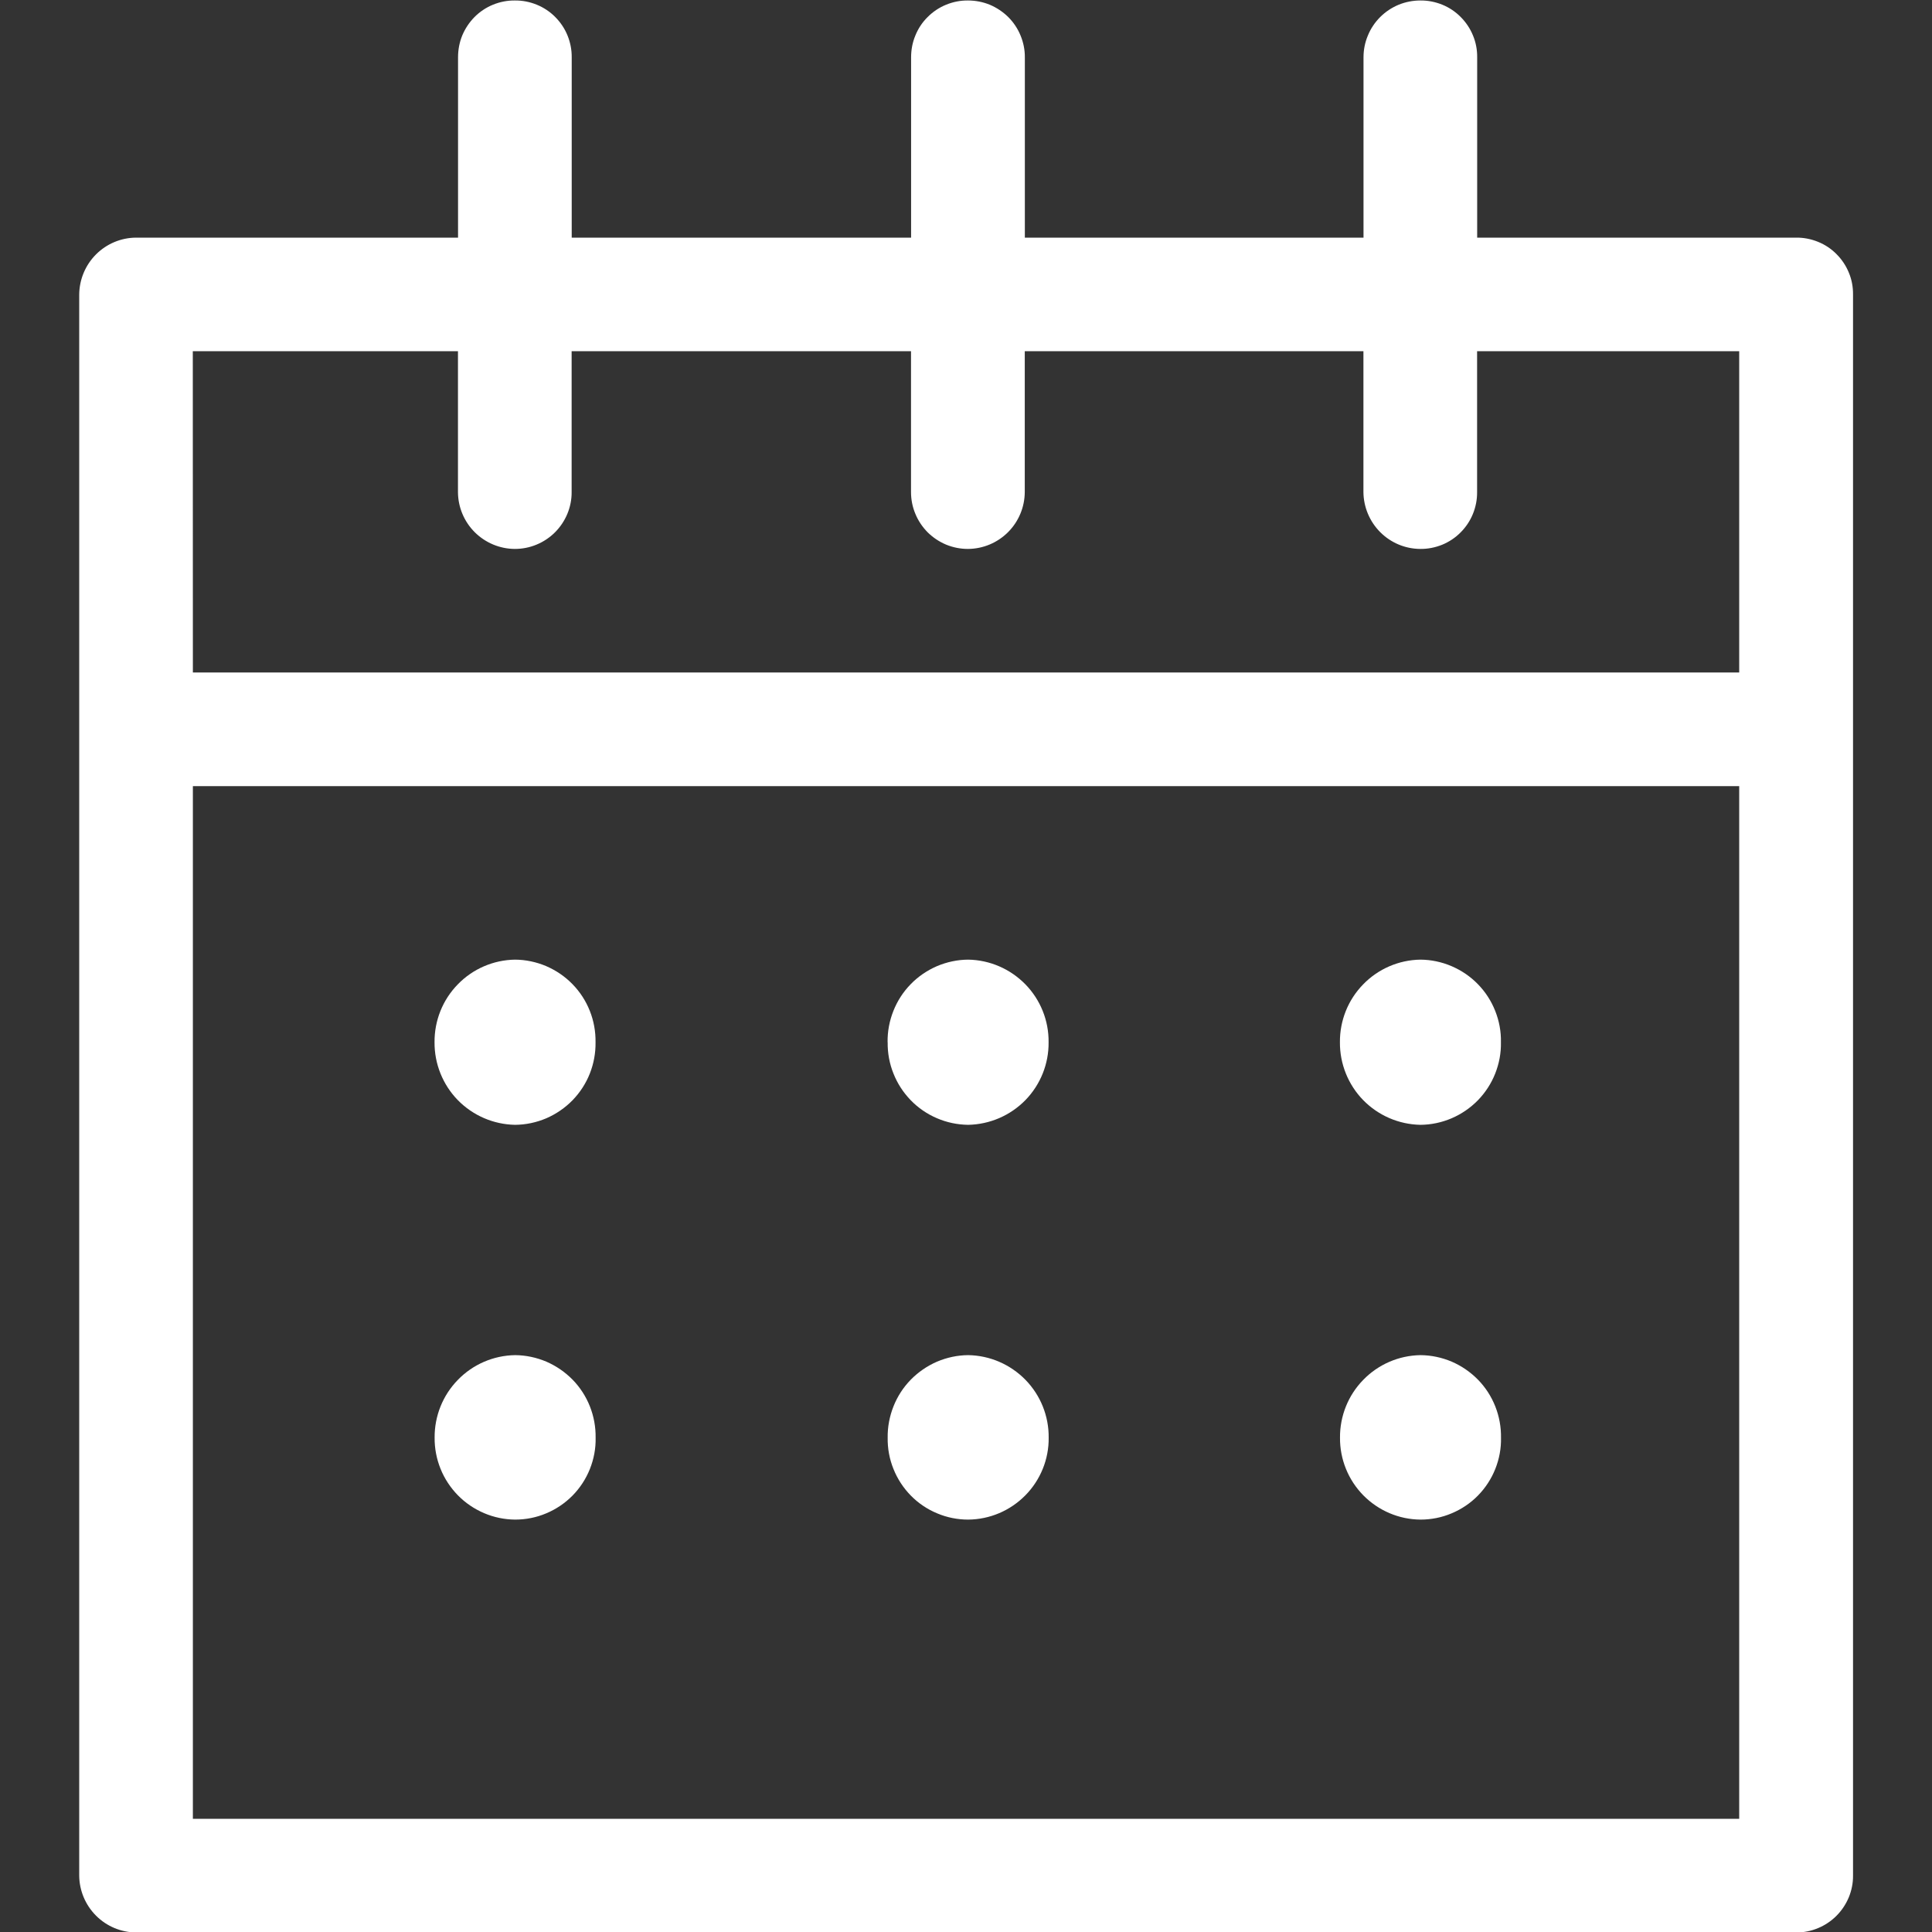 <svg width="24" height="24" viewBox="0 0 24 24" fill="none" xmlns="http://www.w3.org/2000/svg">
<rect x="0" y="0" width="24" height="24" fill="#333333" stroke="none"/>
<path d="M1.69 24.006C1.504 24.004 1.325 23.93 1.193 23.797C1.061 23.665 0.986 23.487 0.984 23.3V3.658C0.986 3.471 1.061 3.292 1.193 3.16C1.325 3.028 1.504 2.953 1.69 2.952H5.69V0.712C5.69 0.619 5.707 0.527 5.742 0.441C5.778 0.355 5.83 0.277 5.895 0.211C5.961 0.145 6.039 0.093 6.125 0.058C6.211 0.023 6.303 0.005 6.396 0.006C6.489 0.005 6.581 0.023 6.667 0.058C6.753 0.093 6.832 0.145 6.897 0.211C6.963 0.277 7.015 0.355 7.05 0.441C7.085 0.527 7.103 0.619 7.102 0.712V2.952H11.318V0.712C11.318 0.619 11.335 0.527 11.371 0.441C11.406 0.354 11.458 0.276 11.524 0.211C11.59 0.145 11.668 0.093 11.754 0.058C11.84 0.023 11.932 0.005 12.025 0.006C12.118 0.006 12.21 0.024 12.296 0.059C12.381 0.095 12.459 0.147 12.525 0.212C12.591 0.278 12.643 0.356 12.678 0.442C12.713 0.527 12.732 0.619 12.731 0.712V2.952H16.938V0.712C16.938 0.619 16.956 0.527 16.992 0.442C17.027 0.356 17.079 0.278 17.145 0.212C17.21 0.147 17.288 0.095 17.374 0.059C17.46 0.024 17.552 0.006 17.644 0.006C17.737 0.005 17.829 0.023 17.916 0.058C18.002 0.093 18.08 0.145 18.145 0.211C18.211 0.277 18.263 0.355 18.298 0.441C18.334 0.527 18.351 0.619 18.35 0.712V2.952H22.313C22.406 2.951 22.498 2.969 22.584 3.004C22.671 3.039 22.749 3.091 22.814 3.157C22.88 3.223 22.932 3.301 22.967 3.387C23.003 3.473 23.02 3.565 23.019 3.658V23.3C23.02 23.393 23.001 23.485 22.966 23.57C22.93 23.656 22.878 23.734 22.813 23.799C22.747 23.865 22.669 23.917 22.584 23.952C22.498 23.988 22.406 24.006 22.313 24.006H1.69ZM2.396 22.594H21.605V9.766H2.396V22.594ZM2.396 8.354H21.605V4.363H18.349V6.113C18.35 6.206 18.332 6.298 18.297 6.384C18.262 6.47 18.21 6.548 18.144 6.614C18.079 6.68 18 6.732 17.915 6.767C17.828 6.802 17.736 6.82 17.643 6.819C17.456 6.818 17.278 6.743 17.146 6.611C17.014 6.479 16.939 6.3 16.937 6.113V4.363H12.73V6.113C12.729 6.3 12.654 6.479 12.522 6.611C12.39 6.743 12.211 6.818 12.024 6.819C11.931 6.819 11.84 6.801 11.754 6.766C11.668 6.73 11.59 6.678 11.524 6.613C11.459 6.547 11.406 6.469 11.371 6.383C11.335 6.298 11.317 6.206 11.317 6.113V4.363H7.101V6.113C7.102 6.206 7.083 6.298 7.048 6.383C7.012 6.469 6.96 6.547 6.895 6.612C6.829 6.678 6.751 6.73 6.666 6.765C6.58 6.801 6.488 6.819 6.395 6.819C6.208 6.818 6.03 6.743 5.897 6.611C5.765 6.479 5.69 6.3 5.689 6.113V4.363H2.395L2.396 8.354ZM16.646 17.86C16.644 17.591 16.747 17.333 16.935 17.141C17.122 16.948 17.378 16.838 17.646 16.834C17.779 16.835 17.911 16.863 18.034 16.915C18.156 16.968 18.267 17.044 18.36 17.139C18.453 17.234 18.526 17.347 18.575 17.471C18.624 17.595 18.648 17.727 18.646 17.86C18.649 17.993 18.624 18.125 18.575 18.248C18.526 18.371 18.453 18.483 18.36 18.578C18.267 18.673 18.155 18.748 18.033 18.799C17.911 18.851 17.779 18.877 17.646 18.877C17.514 18.876 17.383 18.849 17.261 18.797C17.139 18.745 17.029 18.67 16.936 18.576C16.843 18.481 16.769 18.369 16.72 18.247C16.67 18.124 16.645 17.992 16.646 17.86ZM11.027 17.86C11.025 17.727 11.05 17.595 11.099 17.471C11.148 17.347 11.221 17.234 11.314 17.139C11.407 17.044 11.518 16.968 11.64 16.915C11.763 16.863 11.894 16.835 12.027 16.834C12.296 16.838 12.551 16.949 12.739 17.141C12.926 17.333 13.03 17.591 13.027 17.86C13.03 18.127 12.925 18.385 12.738 18.575C12.55 18.766 12.295 18.875 12.027 18.877C11.895 18.877 11.763 18.851 11.641 18.799C11.518 18.748 11.407 18.673 11.314 18.578C11.221 18.483 11.148 18.371 11.099 18.248C11.049 18.125 11.025 17.993 11.027 17.86ZM5.399 17.86C5.397 17.591 5.5 17.333 5.688 17.141C5.875 16.948 6.131 16.838 6.399 16.834C6.532 16.835 6.664 16.863 6.787 16.915C6.909 16.968 7.02 17.044 7.113 17.139C7.206 17.234 7.279 17.347 7.328 17.471C7.377 17.595 7.401 17.727 7.399 17.86C7.402 17.993 7.377 18.125 7.328 18.248C7.279 18.371 7.206 18.483 7.113 18.578C7.019 18.673 6.908 18.748 6.786 18.799C6.664 18.851 6.532 18.877 6.399 18.877C6.267 18.876 6.136 18.849 6.014 18.797C5.892 18.745 5.781 18.67 5.689 18.576C5.596 18.481 5.522 18.369 5.473 18.247C5.423 18.124 5.398 17.992 5.399 17.86ZM16.645 12.947C16.643 12.678 16.746 12.42 16.934 12.228C17.121 12.035 17.377 11.925 17.645 11.921C17.779 11.922 17.91 11.95 18.032 12.002C18.155 12.055 18.266 12.13 18.359 12.226C18.452 12.321 18.525 12.434 18.574 12.558C18.623 12.681 18.648 12.814 18.645 12.947C18.648 13.08 18.623 13.212 18.574 13.336C18.525 13.46 18.452 13.572 18.359 13.668C18.266 13.763 18.155 13.839 18.032 13.892C17.91 13.944 17.779 13.972 17.645 13.973C17.377 13.968 17.122 13.858 16.934 13.666C16.747 13.474 16.643 13.215 16.645 12.947ZM11.026 12.947C11.024 12.814 11.049 12.681 11.098 12.558C11.147 12.434 11.22 12.321 11.313 12.226C11.406 12.13 11.517 12.055 11.639 12.002C11.762 11.95 11.893 11.922 12.026 11.921C12.295 11.925 12.55 12.036 12.738 12.228C12.925 12.42 13.029 12.678 13.026 12.947C13.029 13.215 12.925 13.474 12.738 13.666C12.55 13.858 12.295 13.968 12.026 13.973C11.893 13.971 11.762 13.944 11.639 13.891C11.517 13.839 11.406 13.763 11.314 13.668C11.221 13.572 11.148 13.46 11.099 13.336C11.049 13.212 11.025 13.08 11.027 12.947H11.026ZM5.398 12.947C5.396 12.678 5.499 12.42 5.687 12.228C5.874 12.035 6.13 11.925 6.398 11.921C6.532 11.922 6.663 11.95 6.786 12.002C6.908 12.055 7.019 12.13 7.112 12.226C7.205 12.321 7.278 12.434 7.327 12.558C7.376 12.681 7.4 12.814 7.398 12.947C7.4 13.08 7.376 13.212 7.327 13.336C7.278 13.46 7.205 13.572 7.112 13.668C7.019 13.763 6.908 13.839 6.786 13.892C6.663 13.944 6.532 13.972 6.398 13.973C6.13 13.968 5.875 13.858 5.687 13.666C5.5 13.474 5.396 13.215 5.398 12.947Z" fill="white"/>
</svg>

